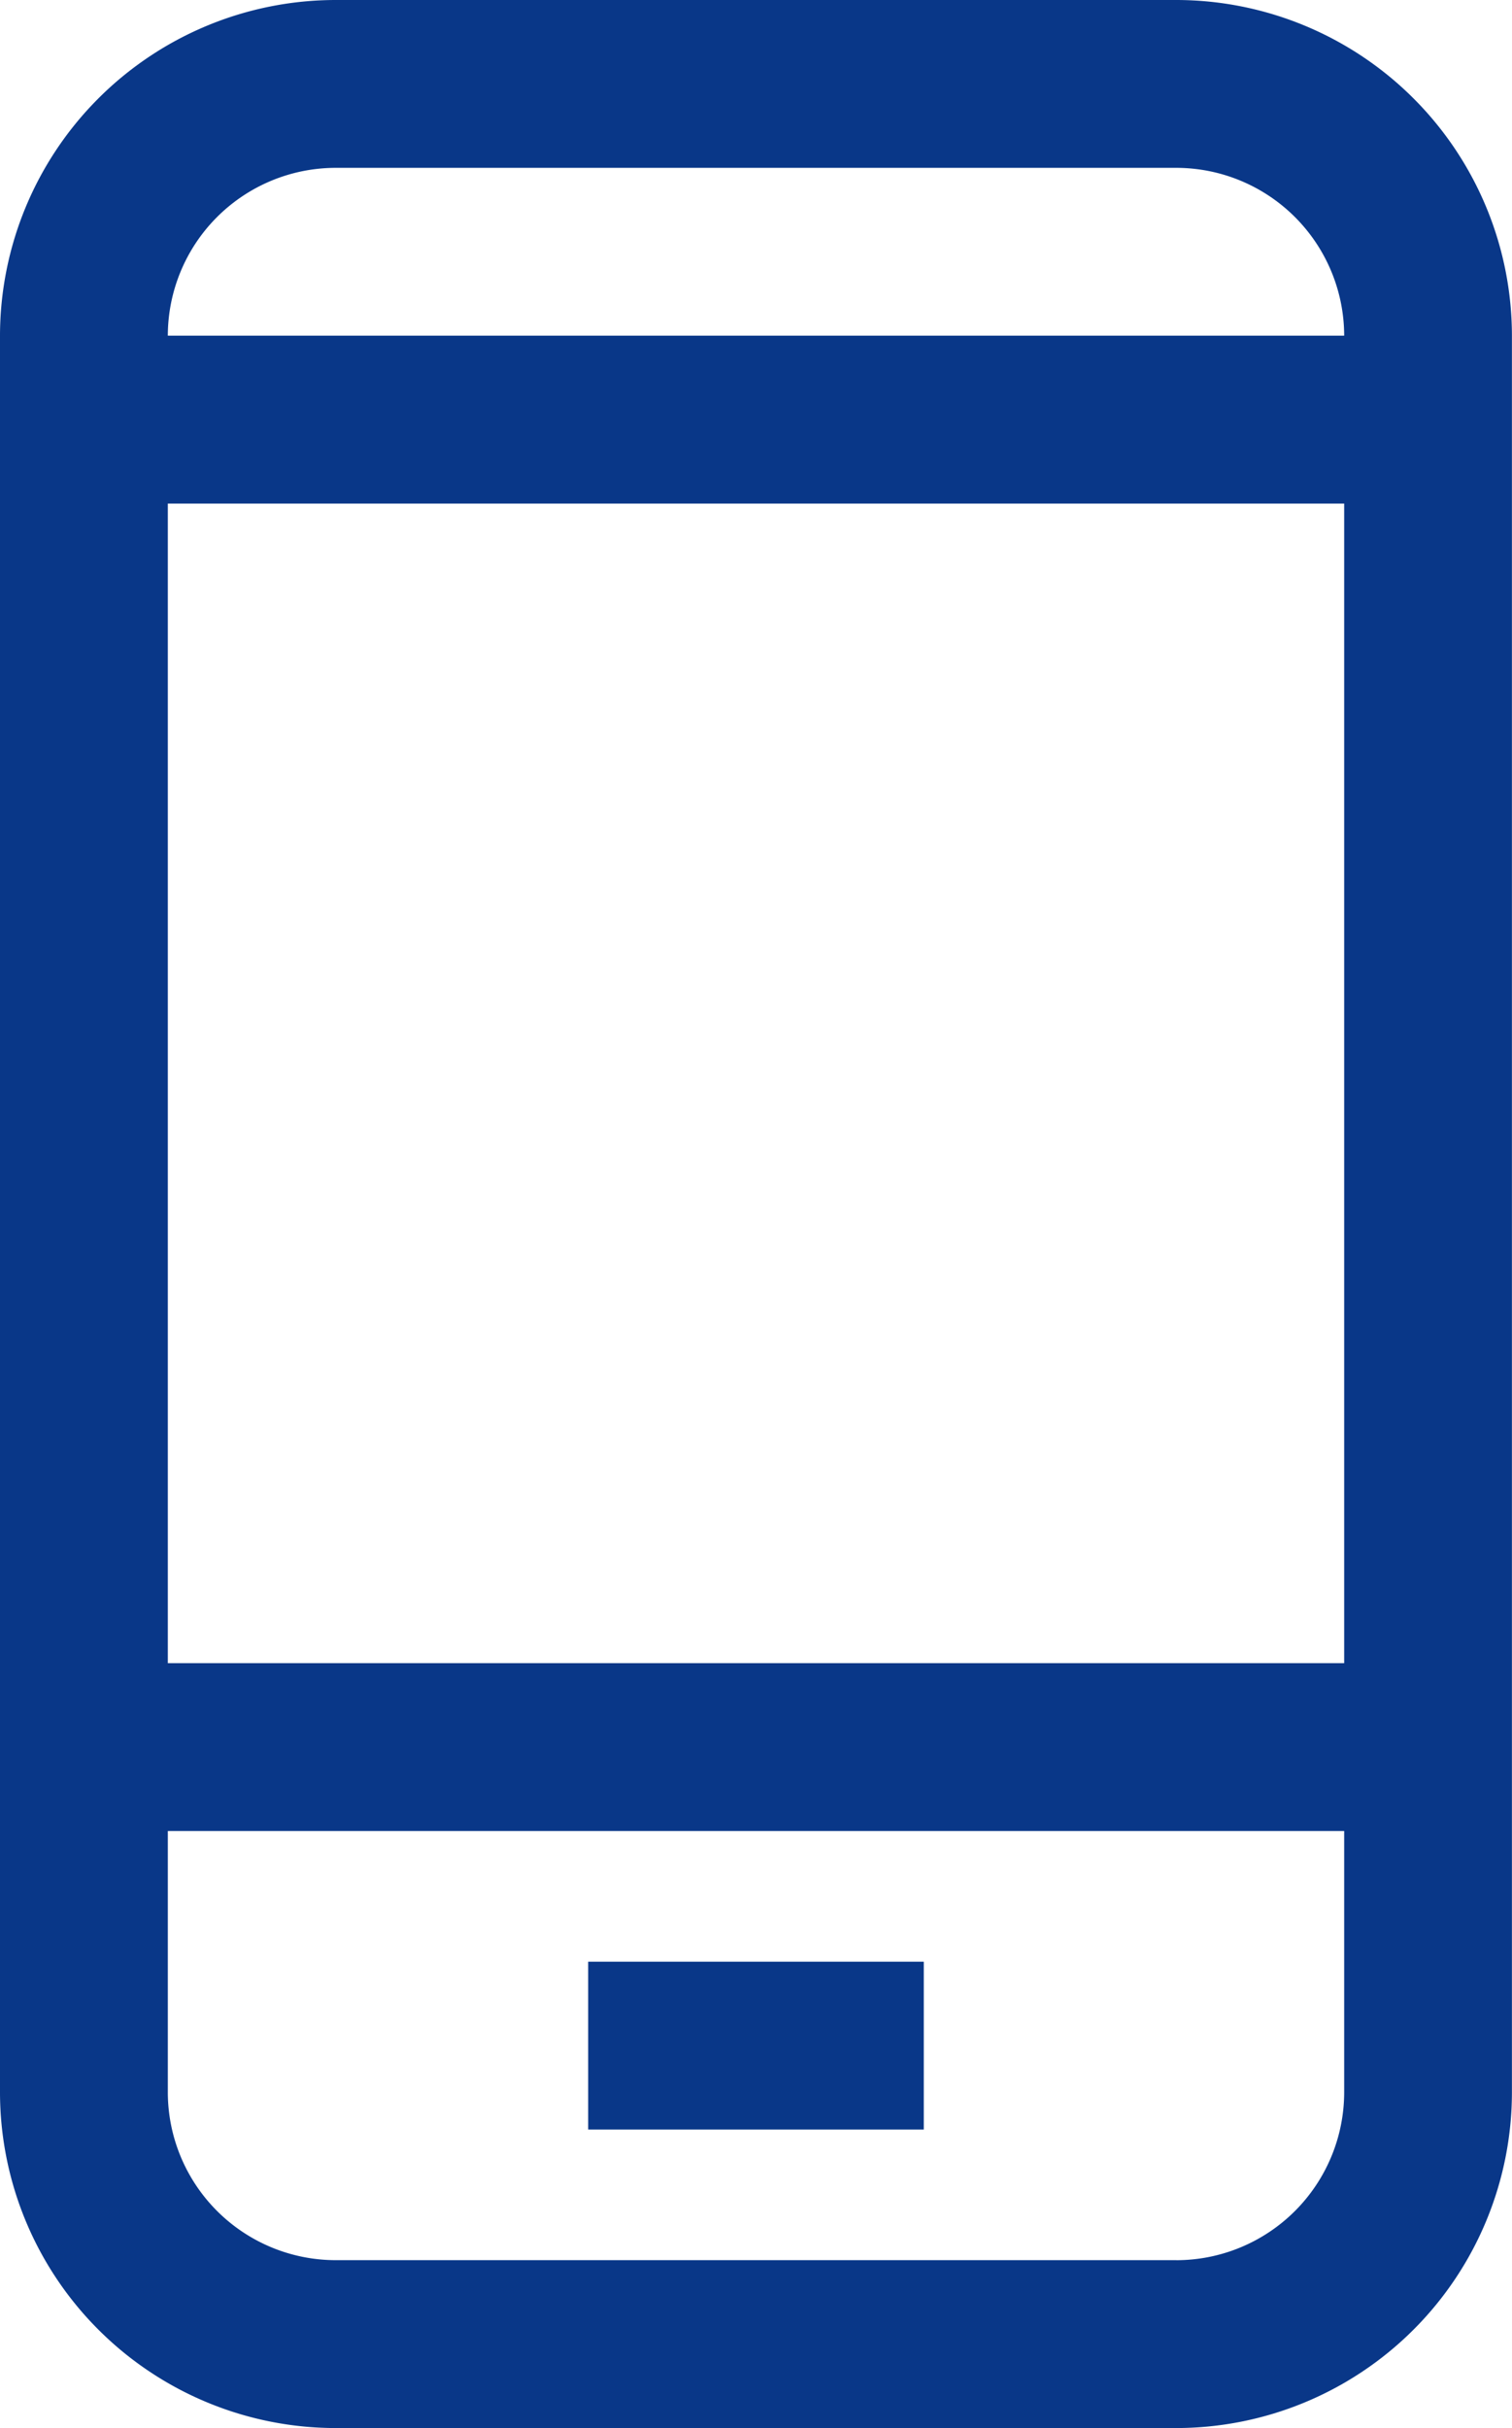 <svg height="65.256" viewBox="0 0 40.652 65.256" width="40.652" xmlns="http://www.w3.org/2000/svg"><g fill="#093788"><path d="m15.814 52.722h9.023v4.511h-9.023z"/><path d="m2579.955 3060.436h-22.605a9.031 9.031 0 0 0 -9.023 9.023v47.21a9.031 9.031 0 0 0 9.022 9.023h22.605a9.031 9.031 0 0 0 9.023-9.023v-47.21a9.032 9.032 0 0 0 -9.023-9.023zm-22.605 4.511h22.605a4.518 4.518 0 0 1 4.512 4.511h-31.628a4.517 4.517 0 0 1 4.511-4.511zm27.117 9.023v31.165h-31.628v-31.165zm-4.511 47.21h-22.606a4.517 4.517 0 0 1 -4.511-4.511v-7.023h31.628v7.023a4.517 4.517 0 0 1 -4.512 4.512z" transform="translate(-2548.327 -3060.436)"/></g></svg>